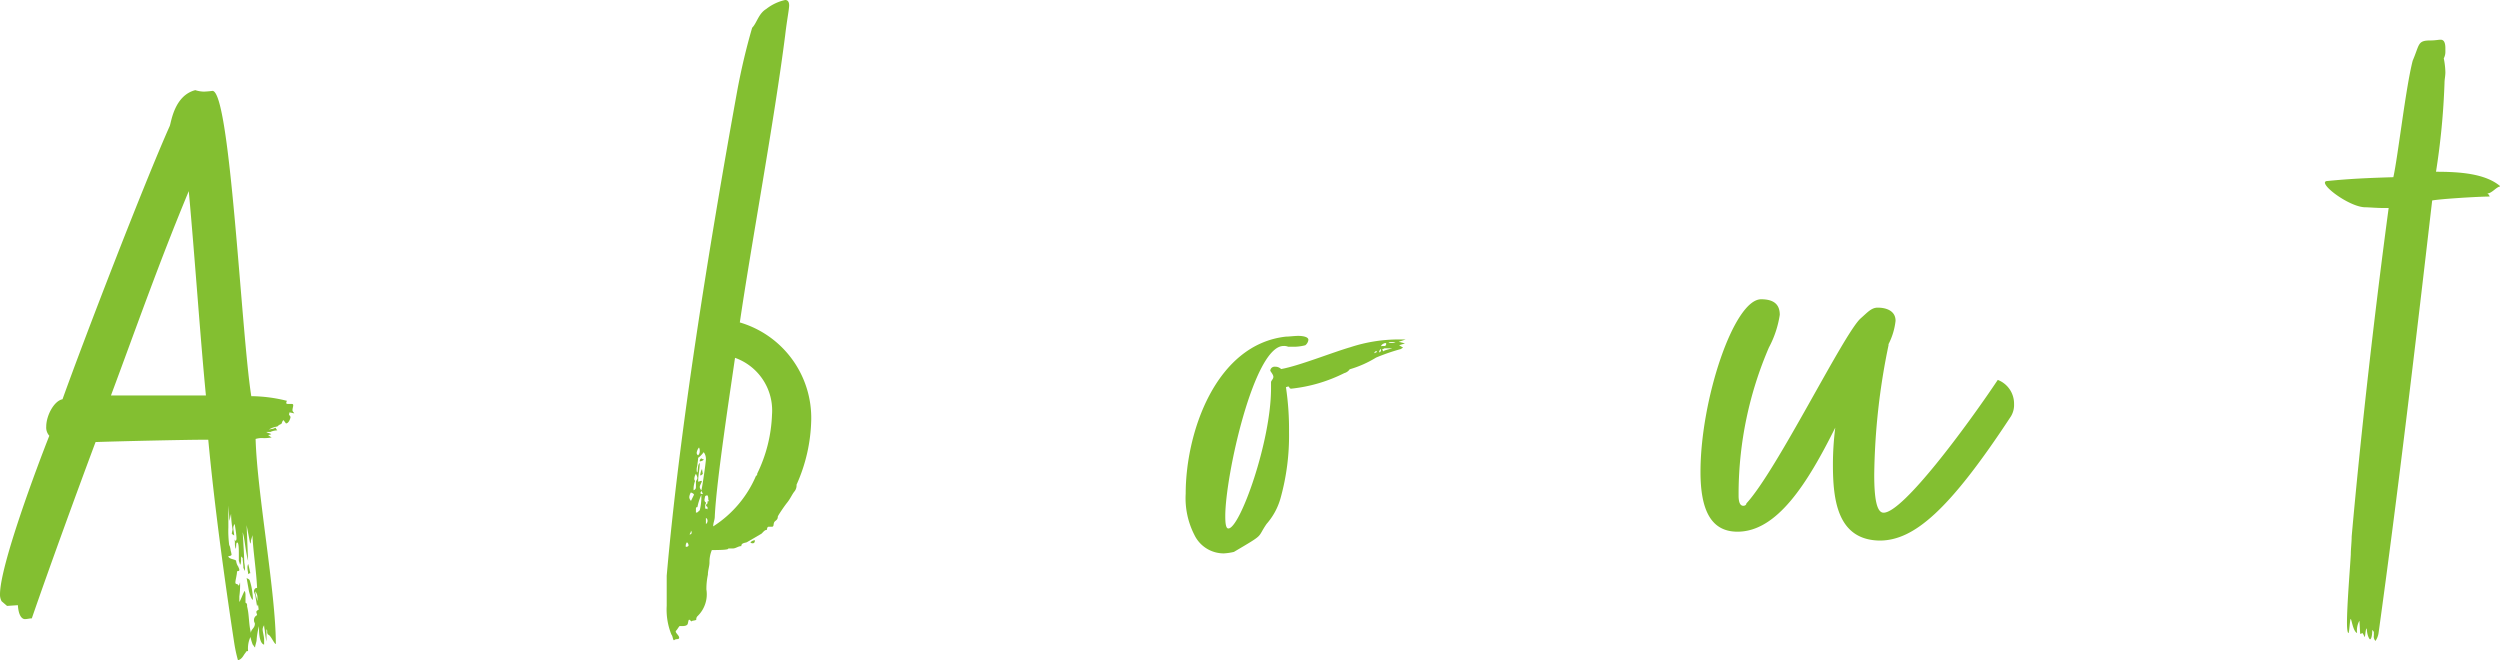 <svg xmlns="http://www.w3.org/2000/svg" width="202.75" height="53.55" viewBox="0 0 202.75 53.55"><defs><style>.cls-1{fill:#83bf31;}</style></defs><g id="レイヤー_2" data-name="レイヤー 2"><g id="parts"><path class="cls-1" d="M23.44,33.64c.06.07.12.13.12.19s-.12.51-.37.51L23,34.08s-.07,0-.13.19-.12.07-.38.32a1.85,1.85,0,0,0-.69.25,2.86,2.86,0,0,1,.31-.06c.07,0,.26-.13.26-.07s.12.19.12.19a1.49,1.49,0,0,0-.56.13h-.32c0,.06.38.13.38.19a1.53,1.53,0,0,1-.25.06c.19.13.25.19.31.19a2.93,2.93,0,0,1-.69.06,1.77,1.77,0,0,0-.63.07c.12,4.34,1.64,12.47,1.64,16.63-.13,0-.44-.76-.63-.76a.35.35,0,0,1-.07-.25.25.25,0,0,0-.06-.19v1s-.06-.25-.13-.82c0-.12-.06-.31-.06-.5a.67.67,0,0,0-.12.31c0,.25.12.57.12.88v.38C21,52.17,21,51.16,21,50.78a6.34,6.34,0,0,0-.19,1.13c0,.13-.12.45-.12.57s-.19-.25-.19-.19a4.36,4.36,0,0,1-.19-.63,2.22,2.22,0,0,0-.19,1.14s-.19,0-.19.12c-.19.19-.25.51-.63.63A11.66,11.66,0,0,1,19,52.17C18.21,47,17.39,41,16.89,35.66c-1.89,0-7.38.13-9.14.19-1.32,3.53-3.65,9.89-5.17,14.3-.19,0-.37.06-.56.06s-.51-.19-.57-1.13l-.88.06-.44-.38A1.12,1.12,0,0,1,0,48.2c0-2.33,3-10.34,4-12.86a1,1,0,0,1-.25-.75c0-.88.63-2.08,1.32-2.21,1.83-5.1,6.62-17.51,8.7-22.17.12-.32.37-2.46,2.07-2.9a2.37,2.37,0,0,0,.7.12,6.85,6.85,0,0,0,.69-.06c1.45,0,2.33,19.6,3.15,24.76a12.13,12.13,0,0,1,2.9.38.24.24,0,0,0-.06.19c0,.06.12.06.19.06h.25c.12,0,.12.06.12.13s-.06.25-.06.38.19.25.13.25-.26-.07-.38-.07ZM16.7,32.07c-.45-4.6-.89-11.09-1.39-16.57C12.92,21.23,11,26.71,9,32.07Zm4,16.19A2.5,2.5,0,0,1,20.6,48c0-.19.07-.32.25-.32-.06-1.39-.37-3.4-.37-4.28l-.13.44a.39.39,0,0,1-.06.25L20,42.59l.12,2.9c-.25-1-.25-1.7-.44-2.33.06.88.13,2.14.13,2.45a3.62,3.62,0,0,1,.06.7l-.13-.25c0-.26-.06-.63-.06-.82-.06,0-.13-.13-.13-.13v.32a1,1,0,0,1-.06.37c-.06-.06-.06-.19-.12-.31V45c0-.44,0-1-.13-1s-.06.5-.13.5a2.86,2.86,0,0,1-.06-.31c0-.26,0-.38-.06-.45s.12.13.12.13.07-.06.07-.19c0-.44-.19-1.32-.13-1.2a.52.52,0,0,0-.13.32c0,.19.07.44.07.63l-.19-.13c0-.12.06-.31.06-.37a8.29,8.29,0,0,1-.12-1.26c-.07.25-.13.63-.13.56L18.52,41v1.77a8.88,8.88,0,0,0,.07,1.45s.06,0,.12.44a2.5,2.5,0,0,1,.07.31c0,.06-.07.13-.26.13,0,.25.57.25.63.38a1,1,0,0,0,.19.5c0,.06.07.13.07.25s-.19.06-.19.13c0,.25-.13.69-.13.88s.19.06.25.25c.07,0,.07-.12.13-.25a6.71,6.71,0,0,1-.06,1.13v.44c.06,0,.37-.88.44-.88a.83.83,0,0,1,.06.32v.63c.13.06.13.12.13.31.18.7.12,1.39.31,2.14,0-.31.32-.37.32-.75,0-.06-.07-.13-.07-.25a.43.43,0,0,1,.25-.44c0-.07-.06-.19-.06-.26s.06-.12.19-.19L20.92,49c0,.07-.07.13-.07.19ZM20,46.87c.07.07.19.07.25.19a5.43,5.43,0,0,1,.26,1.58c-.07,0-.19-.19-.32-.69Zm.13-.31c0-.13-.06-.32-.06-.5a.61.61,0,0,1,.06-.32c.06.19.19.88.19.76S20.22,46.56,20.1,46.56Zm.75,2.14v-.25a.83.83,0,0,0-.18-.5C20.73,48.32,20.85,48.51,20.85,48.7Z"/><path class="cls-1" d="M60,26.15a8.07,8.07,0,0,1,5.79,7.93,13.42,13.42,0,0,1-1.19,5.23.78.78,0,0,1-.19.57c-.19.25-.32.57-.57.88s-.76,1.07-.76,1.14c0,.31-.25.31-.31.5s0,.25-.13.32h-.31c-.13,0-.13.25-.13.25-.19,0-.31.19-.44.31l-1.2.7c-.19.06-.44.06-.44.31-.25,0-.44.19-.69.19h-.32c-.18,0,.32.13-1.38.13a2.51,2.51,0,0,0-.19,1c0,.32-.13.63-.13,1a5.54,5.54,0,0,0-.12,1.2,2.47,2.47,0,0,1-.7,2.14.35.35,0,0,0-.12.31c-.06.07-.38.07-.38.13s-.13-.13-.19-.13-.06.07-.12.32-.57.19-.64.19-.18.25-.31.38.25.37.25.56-.25.07-.38.19-.12-.31-.25-.44a5.41,5.41,0,0,1-.38-2.33V46.69c1-11.47,3.34-26.21,5.74-39.44.31-1.64.69-3.28,1.19-5,.38-.38.51-1.14,1.14-1.52A3.81,3.81,0,0,1,63.68,0c.19,0,.32.13.32.44s-.19,1.26-.32,2.4C62.8,9.77,60.91,19.91,60,26.15Zm-4.41,18.2c.19,0,.25-.06.25-.12a.3.3,0,0,0-.13-.25A.46.46,0,0,0,55.62,44.35Zm.44-3.71.25-.51c0-.06-.06-.12-.25-.19a.86.86,0,0,0-.13.38A.47.47,0,0,0,56.06,40.64Zm-.13,2.71c.13,0,.19-.07.19-.13a.24.24,0,0,0-.06-.19C56.06,43.16,55.93,43.28,55.93,43.35ZM56.37,39a1.92,1.92,0,0,0-.12.76c.19-.07.19-.19.19-.32v-.38c0-.06.12-.19.12-.31a1.19,1.19,0,0,0-.12-.32.82.82,0,0,0-.13.38A.24.24,0,0,0,56.37,39Zm.38,2.39a5.06,5.06,0,0,0,.13-.94v-.32a4.42,4.42,0,0,0-.32,1c-.06,0-.12,0-.12.13v.31C56.62,41.58,56.62,41.46,56.75,41.39Zm-.06-5.1a.85.85,0,0,0-.19.44c0,.06.06.19.12.19a.45.45,0,0,0,.13-.32A.59.59,0,0,0,56.69,36.29Zm.19,3.47c.06-.13.37-2.27.37-2.52a.9.9,0,0,0-.18-.57c-.13.19-.45.5-.45.44,0,.19-.06.5-.06.57s-.06.25-.06.37,0,.26.06.26c.06-.19,0-.63.19-.76,0,.5-.13,1-.13,1.51.13,0,.13-.06.26-.06s-.13.31-.13.5A.46.46,0,0,0,56.88,39.76Zm0-2.59a.25.25,0,0,0,.19.07c0,.12-.26.18-.32.18A.25.25,0,0,1,56.88,37.17Zm.06.88c0,.07.06.38.06.38s-.12.13-.19.13S56.88,38.05,56.94,38.05Zm.06,2-.12-.25c0,.06-.07.12-.07.19S56.94,40.07,57,40.07Zm.51.57c-.07,0-.07-.13-.07-.25a.59.59,0,0,0-.06-.19.24.24,0,0,0-.19.06,2.86,2.86,0,0,0-.06.31c0,.07.06.19.12.19a.23.23,0,0,1-.06.19v.32a.24.24,0,0,1,.19.06v-.19a.23.23,0,0,1-.13-.19c.07,0,.19-.19.13-.19S57.38,40.64,57.51,40.64ZM57.25,42v.5a.3.3,0,0,0,.13-.25A.25.25,0,0,0,57.25,42Zm4.1-3.46v.06c.06,0,.06-.19.06-.19a11.81,11.81,0,0,0,1.2-4.79,4.53,4.53,0,0,0-3-4.6c-.38,2.65-1.51,10-1.64,12.85,0,.32-.13.51-.13.82A9.07,9.07,0,0,0,61.35,38.5ZM60.85,44a.52.52,0,0,1,.37-.19c0,.19-.06.25-.19.25S60.91,44,60.85,44Z"/><path class="cls-1" d="M113.47,28l.32.19-.19.12a16.38,16.38,0,0,0-2,.69,8.69,8.69,0,0,1-2.14.95.78.78,0,0,1-.44.31,12.45,12.45,0,0,1-4.29,1.26c-.19,0-.12-.12-.25-.18l-.19.06a23.07,23.07,0,0,1,.25,3.65,18.82,18.82,0,0,1-.69,5.36,5.34,5.34,0,0,1-1.13,2.08c-.82,1.19-.07.75-2.65,2.27a4.51,4.51,0,0,1-.82.12,2.64,2.64,0,0,1-2.39-1.51,6.52,6.52,0,0,1-.7-3.34c0-5,2.46-12.1,8.13-12.73.25,0,.69-.06,1-.06s.82.06.82.32a.65.65,0,0,1-.25.44,3.67,3.67,0,0,1-1.07.12h-.32a.84.84,0,0,0-.38-.06c-2.39,0-4.72,10.52-4.72,13.8,0,.63.06,1,.25,1,.94,0,3.46-7.06,3.46-11.35V31c0-.13.19-.25.19-.44s-.25-.44-.25-.51a.35.35,0,0,1,.38-.31.68.68,0,0,1,.5.19c1.45-.26,4.1-1.33,5.61-1.77a12.6,12.6,0,0,1,3.84-.63H114l-.56.19.5.13Zm-2,.63s.26-.07.19-.13S111.45,28.54,111.45,28.67Zm.51-.32a.31.31,0,0,0-.13.25C111.89,28.6,112,28.54,112,28.35Zm.06-.25h.25c.07,0,.13-.06.13-.19S112,27.91,112,28.1Zm.13.44c.12-.13.88-.25.69-.25h-.57c-.06,0-.06.06-.19.06Zm.44-.76c.06.07.12.07.25.07a.54.54,0,0,0,.32-.07Z"/><path class="cls-1" d="M148.65,37.68a24,24,0,0,1,.19-3c-2.26,4.54-4.72,8.44-7.93,8.44-2.15,0-3-1.76-3-4.85,0-5.86,2.71-14,4.92-14,1.13,0,1.51.51,1.51,1.26a8.23,8.23,0,0,1-.88,2.65A30.1,30.1,0,0,0,141,39.88v.32c0,.37.06.82.38.82.13,0,.25-.07.25-.19,2.46-2.65,7.88-13.74,9.26-15,.57-.5.88-.88,1.39-.88.69,0,1.45.25,1.45,1.07a5.47,5.47,0,0,1-.57,1.89V28A54.16,54.16,0,0,0,152,38.5c0,1.89.19,3.08.76,3.08,1.57,0,6.74-7,9.26-10.77a2.06,2.06,0,0,1,1.32,1.95,1.78,1.78,0,0,1-.25,1c-5,7.62-7.87,10.08-10.65,10.08C149,43.79,148.65,40.51,148.65,37.68Z"/><path class="cls-1" d="M191.79,51.66c0,.07-.19-.38-.19-.31l-.19.06-.06-1.07a1.61,1.61,0,0,0-.19,1c-.32-.13-.44-1.07-.51-1.14s-.12,1.14-.19,1.14-.12-.32-.12-.82c0-1.45.25-4.47.31-5.55,0-.44.07-1,.07-1.44.75-8.45,1.89-18.4,3-26.66h-.38c-.57,0-1.26-.06-1.51-.06-1.14,0-3.28-1.51-3.28-2,0-.06.06-.13.19-.13,1.89-.19,3.4-.25,5.36-.31.37-1.64,1-7.25,1.57-9.45.57-1.33.38-1.64,1.45-1.64.38,0,.63-.06.82-.06s.38.12.38.69v.25a1.12,1.12,0,0,1-.13.57,6.38,6.38,0,0,1,.13,1.13c0,.32-.07.57-.07.88a59,59,0,0,1-.69,7.19c1.83,0,4,.12,5.23,1.19-.31,0-.69.57-1.07.57a.41.41,0,0,1,.19.25c-.88,0-4,.19-4.66.32-1.39,12-2.78,23.75-4.35,35.09a1.53,1.53,0,0,1-.25.63.52.52,0,0,1-.13-.44v-.32c0,.07-.13-.18-.13-.12,0,.57-.12.75-.18.75s-.26-.37-.26-.88C191.85,51,191.85,51.35,191.79,51.66Z"/></g></g></svg>